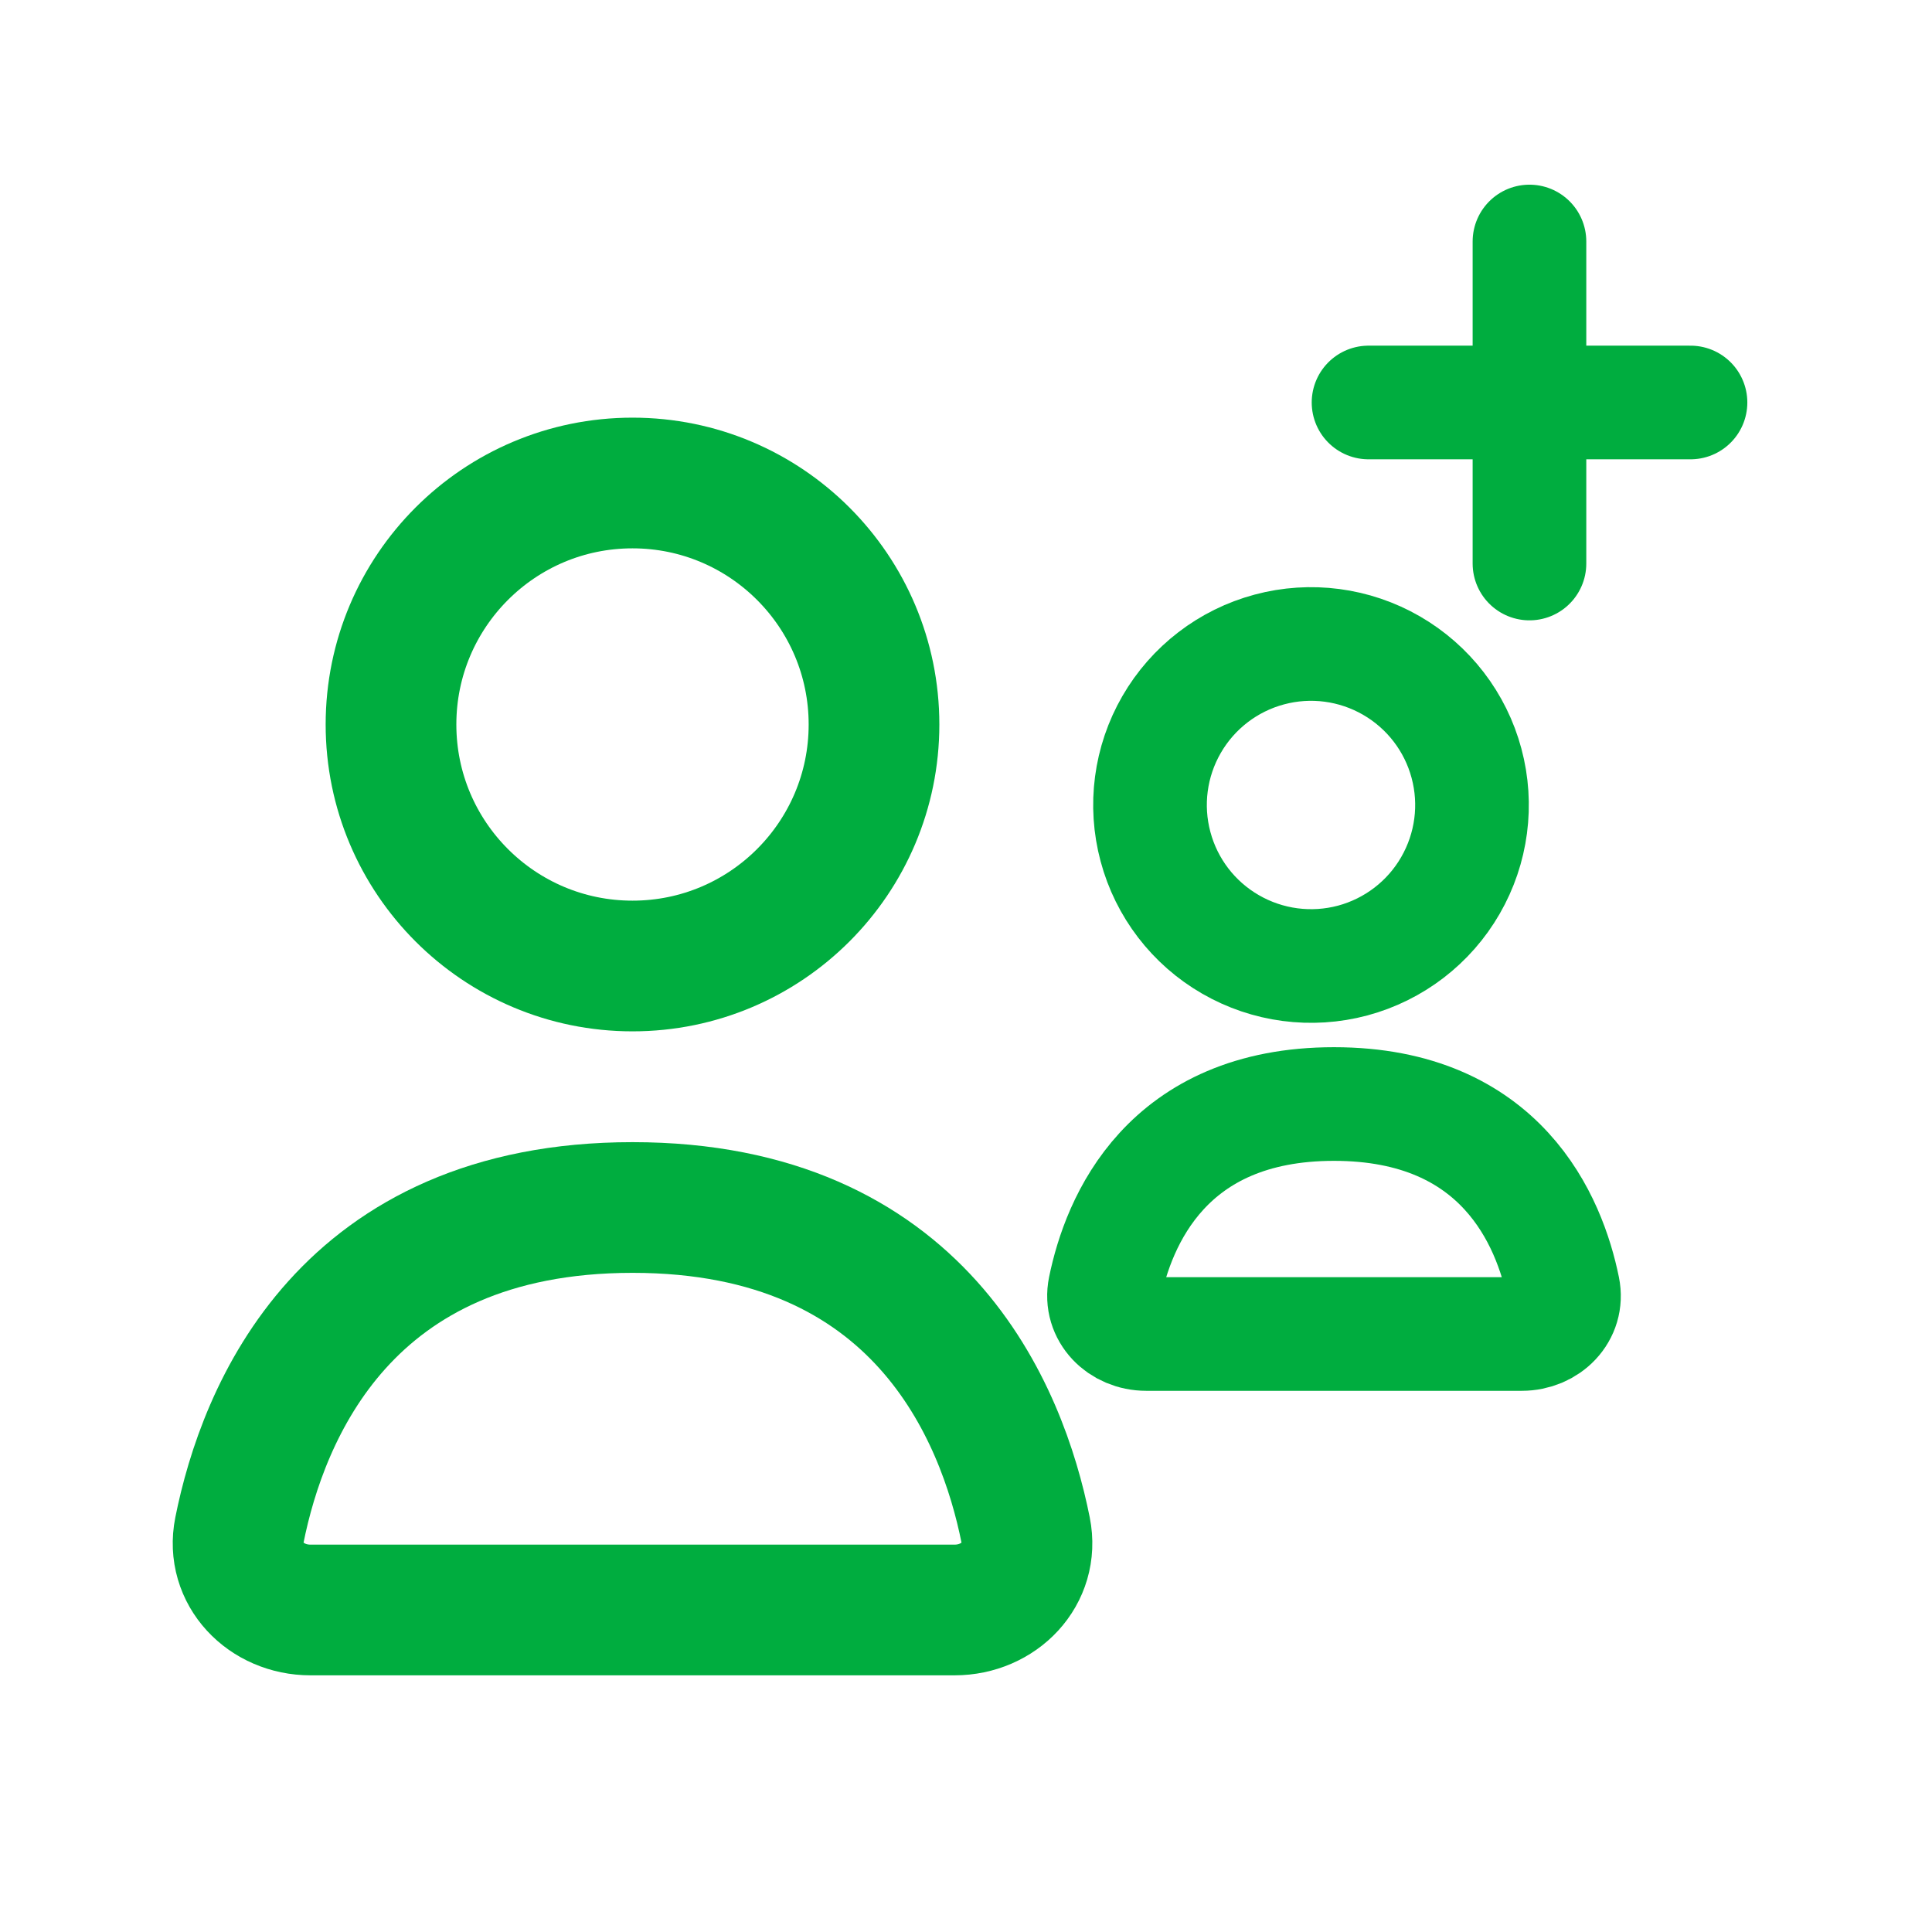 <svg width="34" height="34" viewBox="0 0 34 34" fill="none" xmlns="http://www.w3.org/2000/svg">
<path d="M11.131 17C13.478 17 15.381 15.097 15.381 12.75C15.381 10.403 13.478 8.5 11.131 8.5C8.784 8.5 6.881 10.403 6.881 12.75C6.881 15.097 8.784 17 11.131 17Z" stroke="#00AD3F" stroke-width="2.3" stroke-linecap="round"/>
<path d="M20.618 12.75C20.994 12.099 21.613 11.624 22.338 11.43C23.064 11.235 23.837 11.337 24.488 11.713C25.139 12.089 25.614 12.707 25.808 13.433C26.003 14.159 25.901 14.932 25.525 15.583C25.15 16.234 24.531 16.709 23.805 16.904C23.079 17.098 22.306 16.996 21.655 16.62C21.004 16.245 20.529 15.626 20.335 14.9C20.14 14.174 20.242 13.401 20.618 12.75Z" stroke="#00AD3F" stroke-width="2"/>
<path d="M23.476 19.429C26.427 19.429 27.27 21.494 27.51 22.674C27.6 23.112 27.237 23.476 26.781 23.476H20.172C19.716 23.476 19.353 23.112 19.442 22.674C19.683 21.494 20.526 19.429 23.476 19.429Z" stroke="#00AD3F" stroke-width="2" stroke-linecap="round"/>
<path d="M26.916 4.25V9.917" stroke="#00AD3F" stroke-width="2" stroke-linecap="round"/>
<path d="M29.75 7.083H24.084" stroke="#00AD3F" stroke-width="2" stroke-linecap="round"/>
<path d="M11.132 21.25C16.191 21.25 17.637 24.864 18.05 26.929C18.203 27.696 17.581 28.333 16.798 28.333H5.465C4.682 28.333 4.06 27.696 4.213 26.929C4.626 24.864 6.072 21.25 11.132 21.25Z" stroke="#00AD3F" stroke-width="2.3" stroke-linecap="round"/>
</svg>
